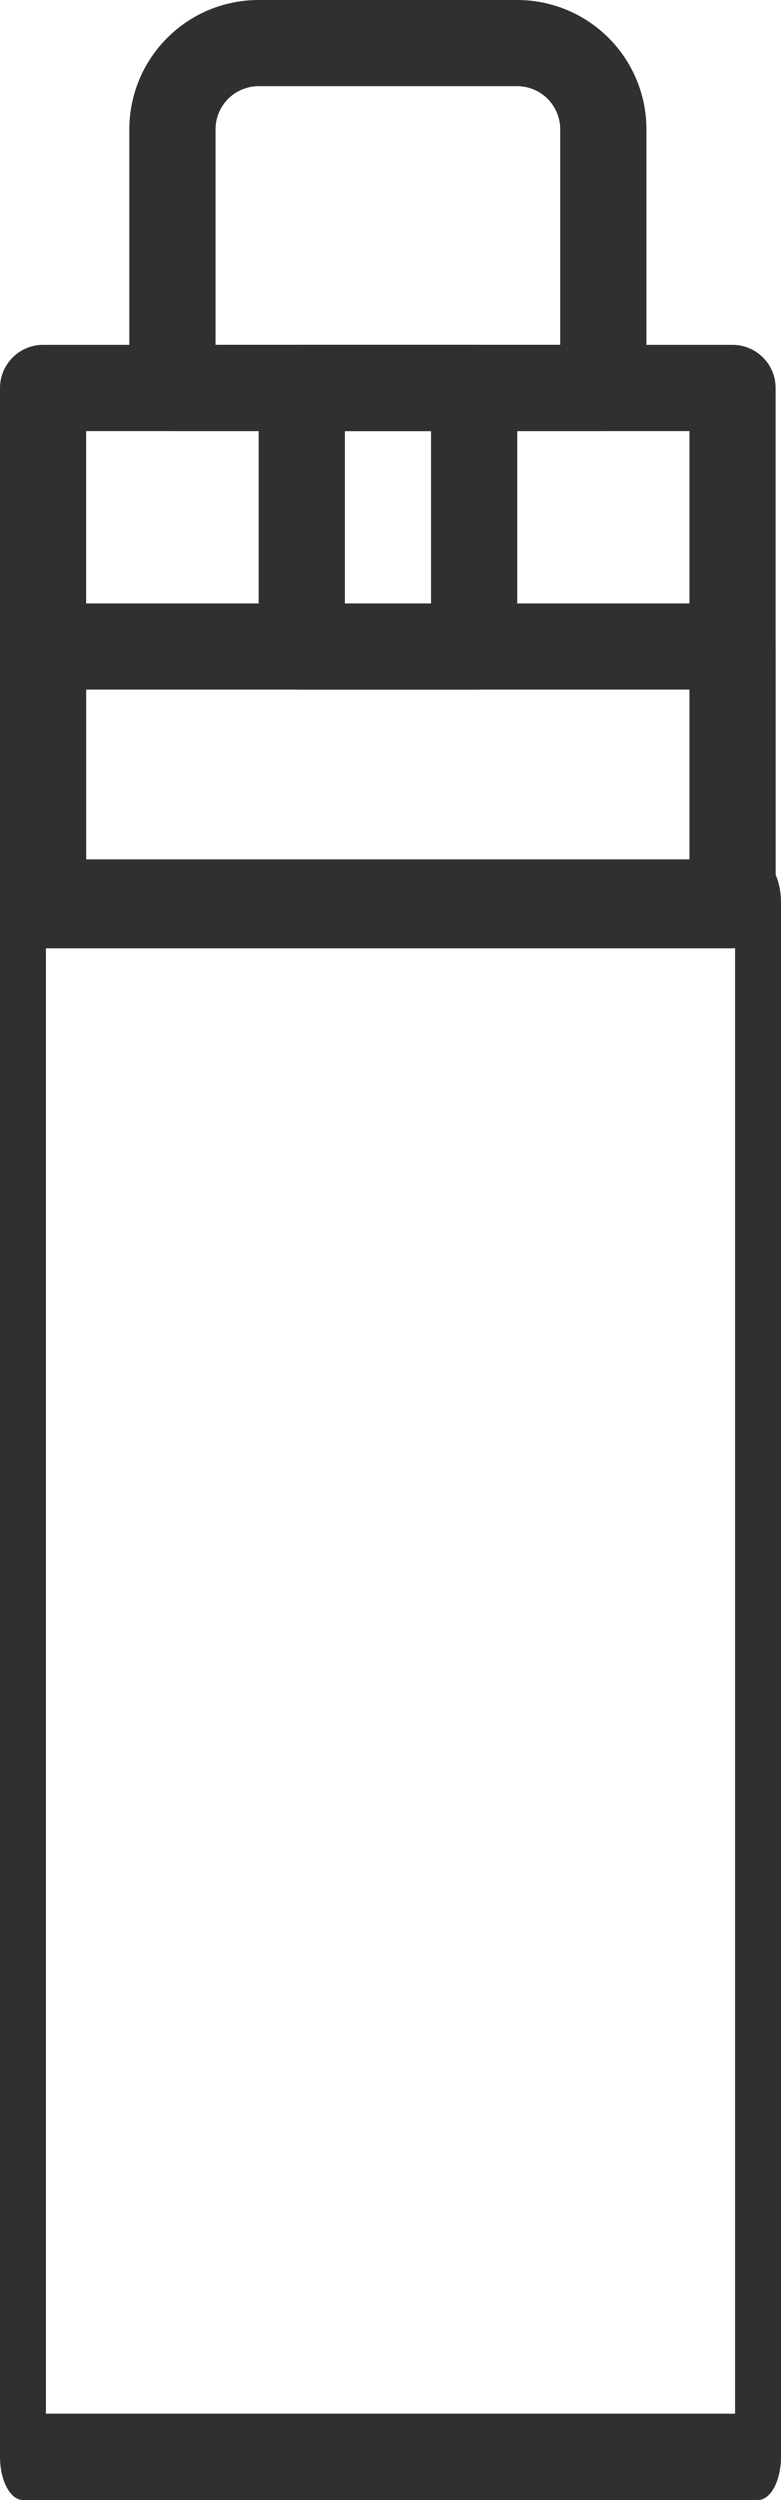 <?xml version="1.0" encoding="UTF-8"?> <svg xmlns="http://www.w3.org/2000/svg" width="10" height="32" viewBox="0 0 10 32" fill="none"><path d="M9.379 12.138H0.552C0.405 12.138 0.265 12.08 0.162 11.977C0.058 11.873 0 11.733 0 11.586V4.966C0 4.819 0.058 4.679 0.162 4.576C0.265 4.472 0.405 4.414 0.552 4.414H9.379C9.526 4.414 9.666 4.472 9.769 4.576C9.873 4.679 9.931 4.819 9.931 4.966V11.586C9.931 11.733 9.873 11.873 9.769 11.977C9.666 12.08 9.526 12.138 9.379 12.138ZM1.103 11.035H8.828V5.518H1.103V11.035Z" fill="#303030"></path><path d="M7.725 5.517H2.208C2.062 5.517 1.921 5.459 1.818 5.356C1.714 5.252 1.656 5.112 1.656 4.966V1.655C1.656 1.216 1.831 0.795 2.141 0.485C2.451 0.174 2.872 0 3.311 0H6.622C7.061 0 7.482 0.174 7.792 0.485C8.103 0.795 8.277 1.216 8.277 1.655V4.966C8.277 5.112 8.219 5.252 8.115 5.356C8.012 5.459 7.872 5.517 7.725 5.517ZM2.76 4.414H7.173V1.655C7.173 1.509 7.115 1.369 7.012 1.265C6.908 1.162 6.768 1.103 6.622 1.103H3.311C3.165 1.103 3.025 1.162 2.921 1.265C2.818 1.369 2.76 1.509 2.76 1.655V4.414Z" fill="#303030"></path><path d="M6.071 8.828H3.864C3.718 8.828 3.578 8.77 3.474 8.666C3.371 8.563 3.312 8.422 3.312 8.276V4.966C3.312 4.819 3.371 4.679 3.474 4.576C3.578 4.472 3.718 4.414 3.864 4.414H6.071C6.217 4.414 6.358 4.472 6.461 4.576C6.565 4.679 6.623 4.819 6.623 4.966V8.276C6.623 8.422 6.565 8.563 6.461 8.666C6.358 8.77 6.217 8.828 6.071 8.828ZM4.416 7.724H5.519V5.518H4.416V7.724Z" fill="#303030"></path><path d="M9.379 12.137H0.552C0.405 12.137 0.265 12.079 0.162 11.976C0.058 11.872 0 11.732 0 11.586V8.275C0 8.129 0.058 7.989 0.162 7.885C0.265 7.782 0.405 7.724 0.552 7.724H9.379C9.526 7.724 9.666 7.782 9.769 7.885C9.873 7.989 9.931 8.129 9.931 8.275V11.586C9.931 11.732 9.873 11.872 9.769 11.976C9.666 12.079 9.526 12.137 9.379 12.137ZM1.103 11.034H8.828V8.827H1.103V11.034Z" fill="#303030"></path><path d="M9.706 32H0.294C0.216 32 0.141 31.942 0.086 31.838C0.031 31.735 0 31.594 0 31.447V11.553C0 11.406 0.031 11.265 0.086 11.162C0.141 11.058 0.216 11 0.294 11H9.706C9.784 11 9.859 11.058 9.914 11.162C9.969 11.265 10 11.406 10 11.553V31.447C10 31.594 9.969 31.735 9.914 31.838C9.859 31.942 9.784 32 9.706 32ZM0.588 30.895H9.412V12.105H0.588V30.895Z" fill="#303030"></path></svg> 